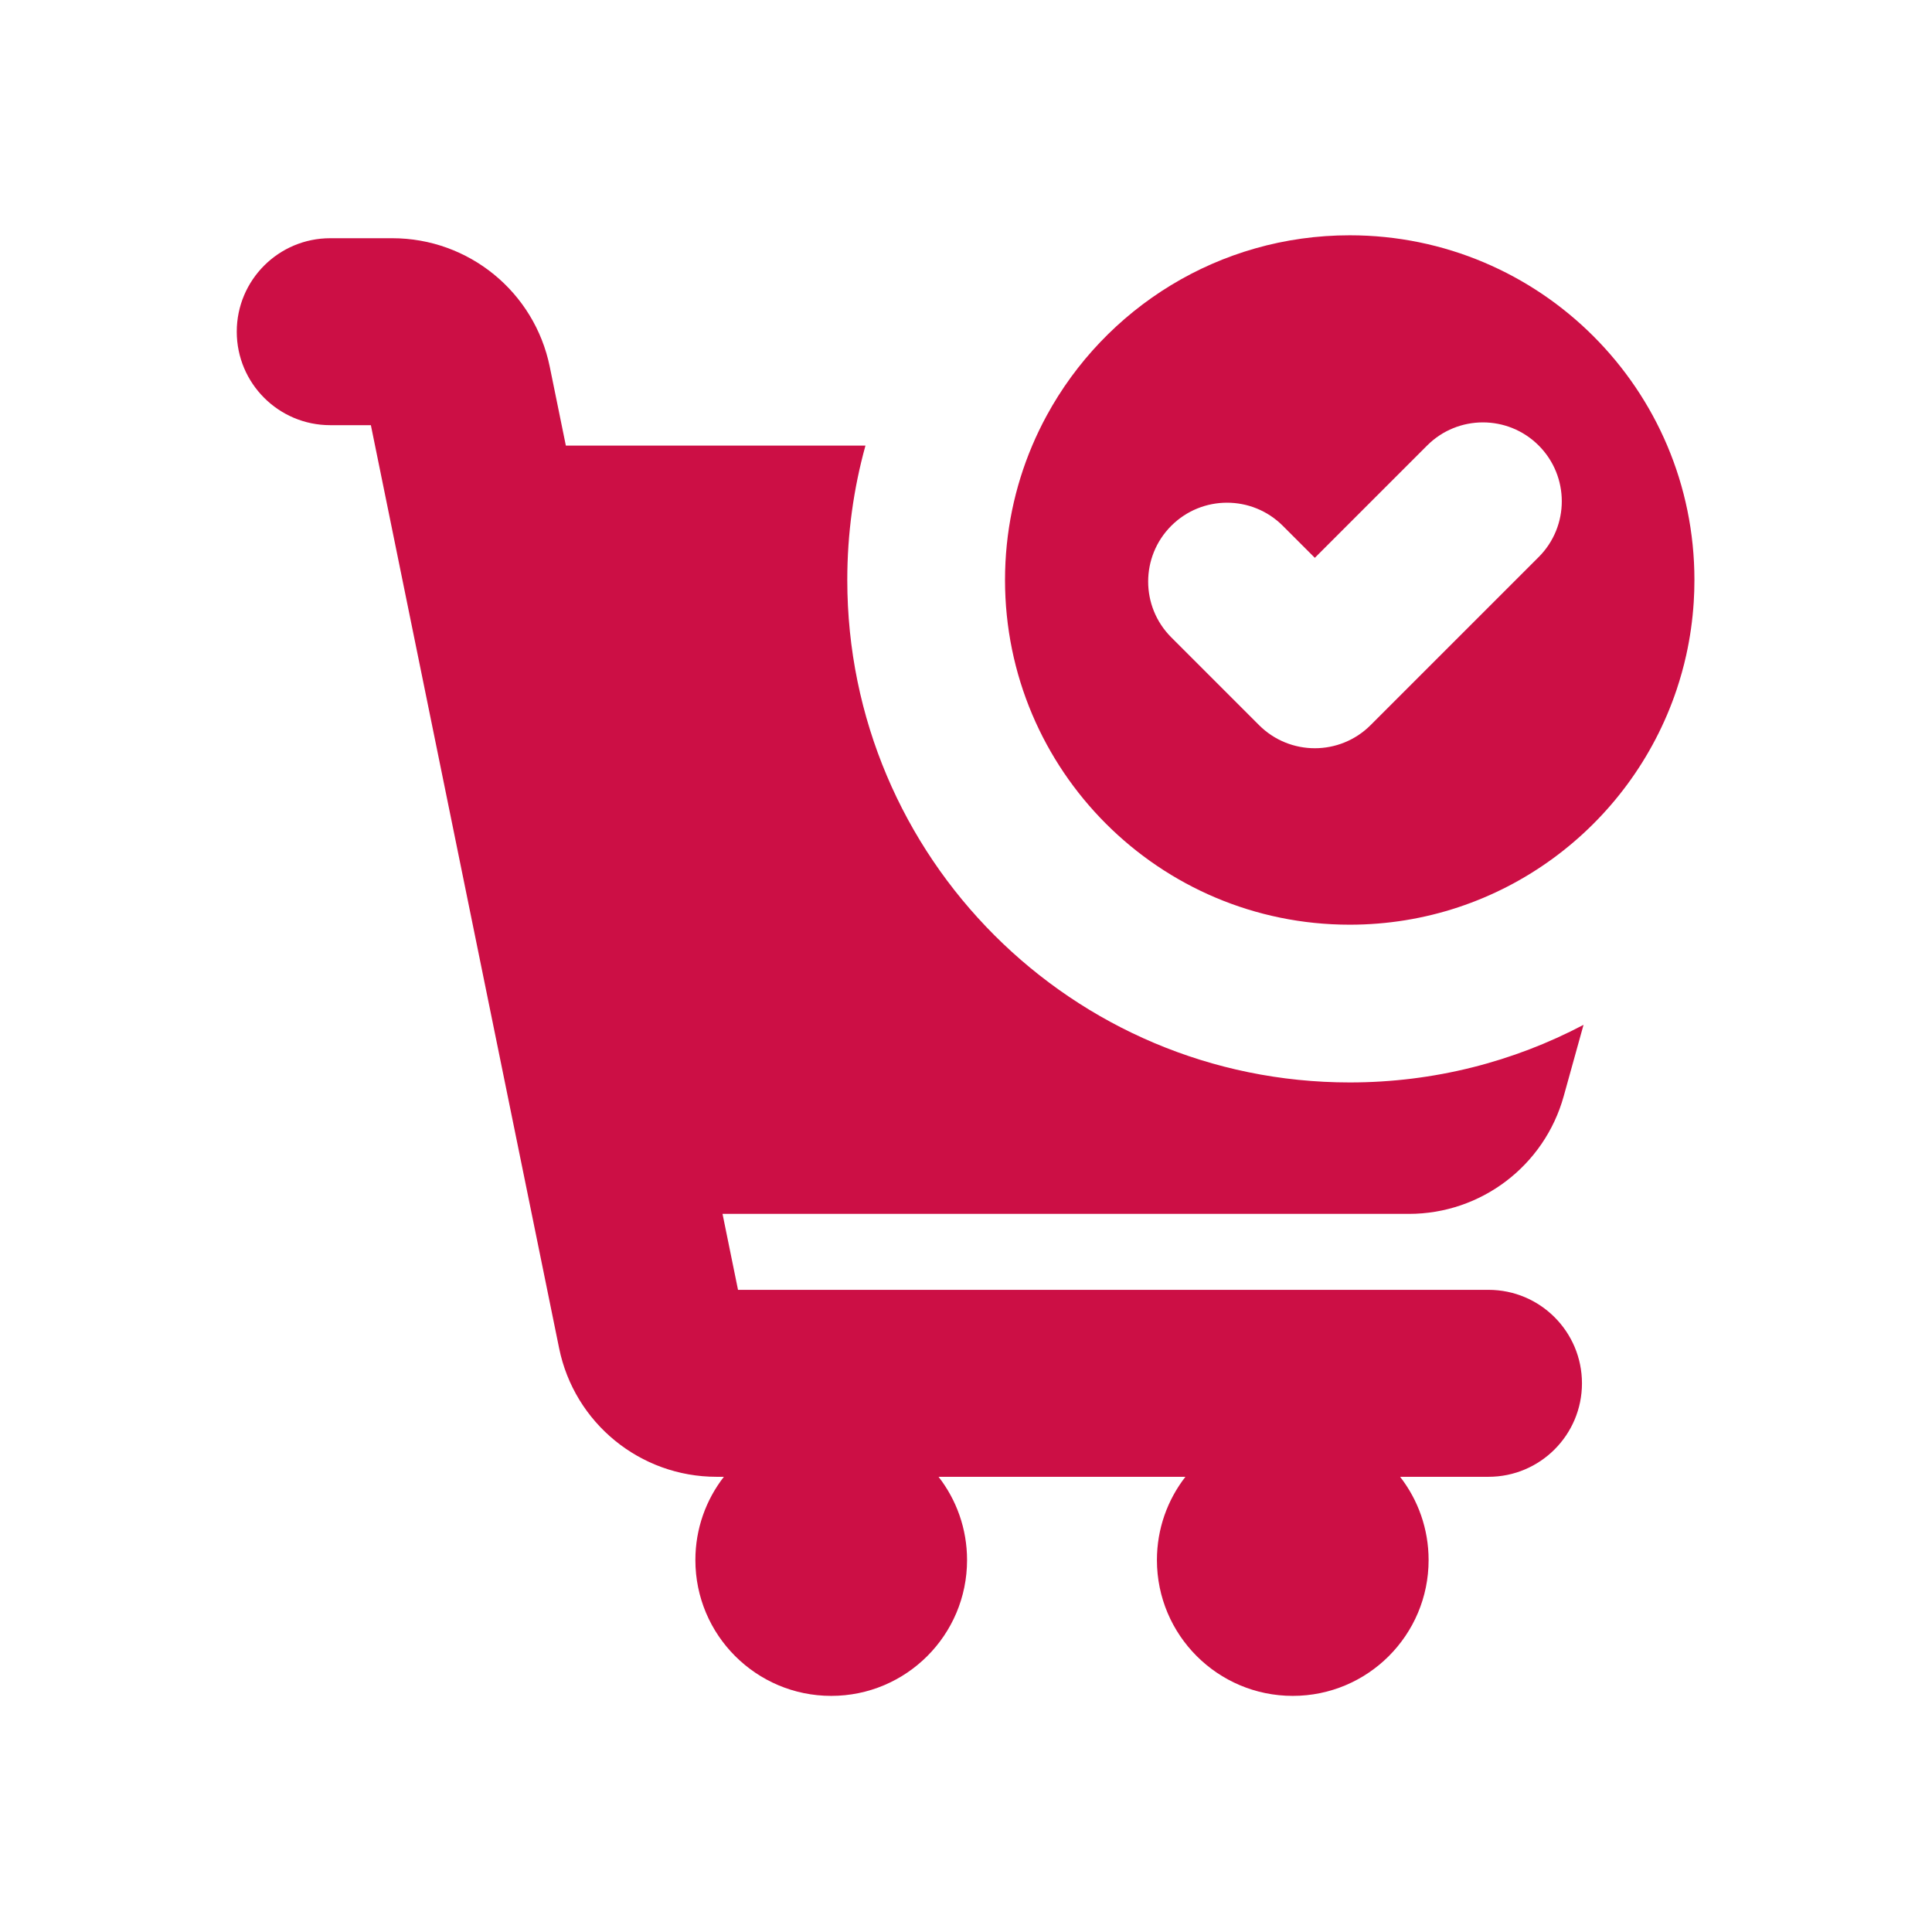 <svg xmlns="http://www.w3.org/2000/svg" xmlns:xlink="http://www.w3.org/1999/xlink" width="1000" zoomAndPan="magnify" viewBox="0 0 750 750" height="1000" preserveAspectRatio="xMidYMid meet" version="1.2"><defs><clipPath id="9c0c6e7c96"><path d="M 91.34 92 L 615 92 L 615 658.34 L 91.34 658.34 Z M 91.34 92 "/></clipPath><clipPath id="4597fb4767"><path d="M 390 91.34 L 658 91.34 L 658 359 L 390 359 Z M 390 91.34 "/></clipPath></defs><g id="cc318ba8e7"><g clip-rule="nonzero" clip-path="url(#9c0c6e7c96)"><path style=" stroke:none;fill-rule:nonzero;fill:#cc0f45;fill-opacity:1;" d="M 219.664 172.988 L 335.969 172.988 C 331.371 189.594 328.914 207.086 328.914 225.152 C 328.914 332.875 416.238 420.203 523.961 420.203 C 556.73 420.203 587.613 412.121 614.723 397.844 L 607.027 425.551 C 599.531 452.547 574.949 471.23 546.93 471.23 L 280.484 471.23 L 286.496 500.715 L 577.828 500.715 C 597.867 500.715 614.117 516.961 614.117 537.004 C 614.117 557.043 597.867 573.293 577.828 573.293 L 543.52 573.293 C 550.453 582.219 554.582 593.434 554.582 605.609 C 554.582 634.734 530.973 658.34 501.848 658.34 C 472.727 658.34 449.117 634.734 449.117 605.609 C 449.117 593.434 453.246 582.219 460.18 573.293 L 364.348 573.293 C 371.281 582.219 375.41 593.434 375.41 605.609 C 375.41 634.734 351.801 658.34 322.676 658.34 C 293.555 658.34 269.945 634.734 269.945 605.609 C 269.945 593.434 274.074 582.219 281.008 573.293 L 278.164 573.293 C 248.52 573.293 222.973 552.43 217.051 523.383 L 143.973 165.051 L 128.195 165.051 C 108.156 165.051 91.91 148.805 91.91 128.762 C 91.91 108.723 108.156 92.477 128.195 92.477 L 152.309 92.477 C 181.949 92.477 207.496 113.34 213.418 142.383 Z M 219.664 172.988 "/></g><g clip-rule="nonzero" clip-path="url(#4597fb4767)"><path style=" stroke:none;fill-rule:evenodd;fill:#cc0f45;fill-opacity:1;" d="M 523.961 358.965 C 582.949 358.965 633.02 320.797 650.832 267.812 C 652.316 263.395 653.578 258.871 654.602 254.258 L 654.621 254.16 C 656.086 247.535 657.059 240.723 657.5 233.77 C 657.684 230.922 657.773 228.047 657.773 225.152 C 657.773 151.25 597.863 91.34 523.961 91.34 C 473.156 91.34 428.961 119.656 406.301 161.371 C 404.254 165.137 402.383 169.016 400.699 172.988 C 393.906 189.02 390.148 206.648 390.148 225.152 C 390.148 299.055 450.059 358.965 523.961 358.965 Z M 497.984 204.117 C 486.027 192.16 466.641 192.16 454.684 204.117 C 442.727 216.074 442.727 235.461 454.684 247.418 L 488.762 281.496 C 500.719 293.453 520.105 293.453 532.062 281.496 L 597.316 216.242 C 609.273 204.285 609.273 184.898 597.316 172.941 C 585.359 160.984 565.973 160.984 554.016 172.941 L 510.41 216.547 Z M 497.984 204.117 "/></g></g></svg>